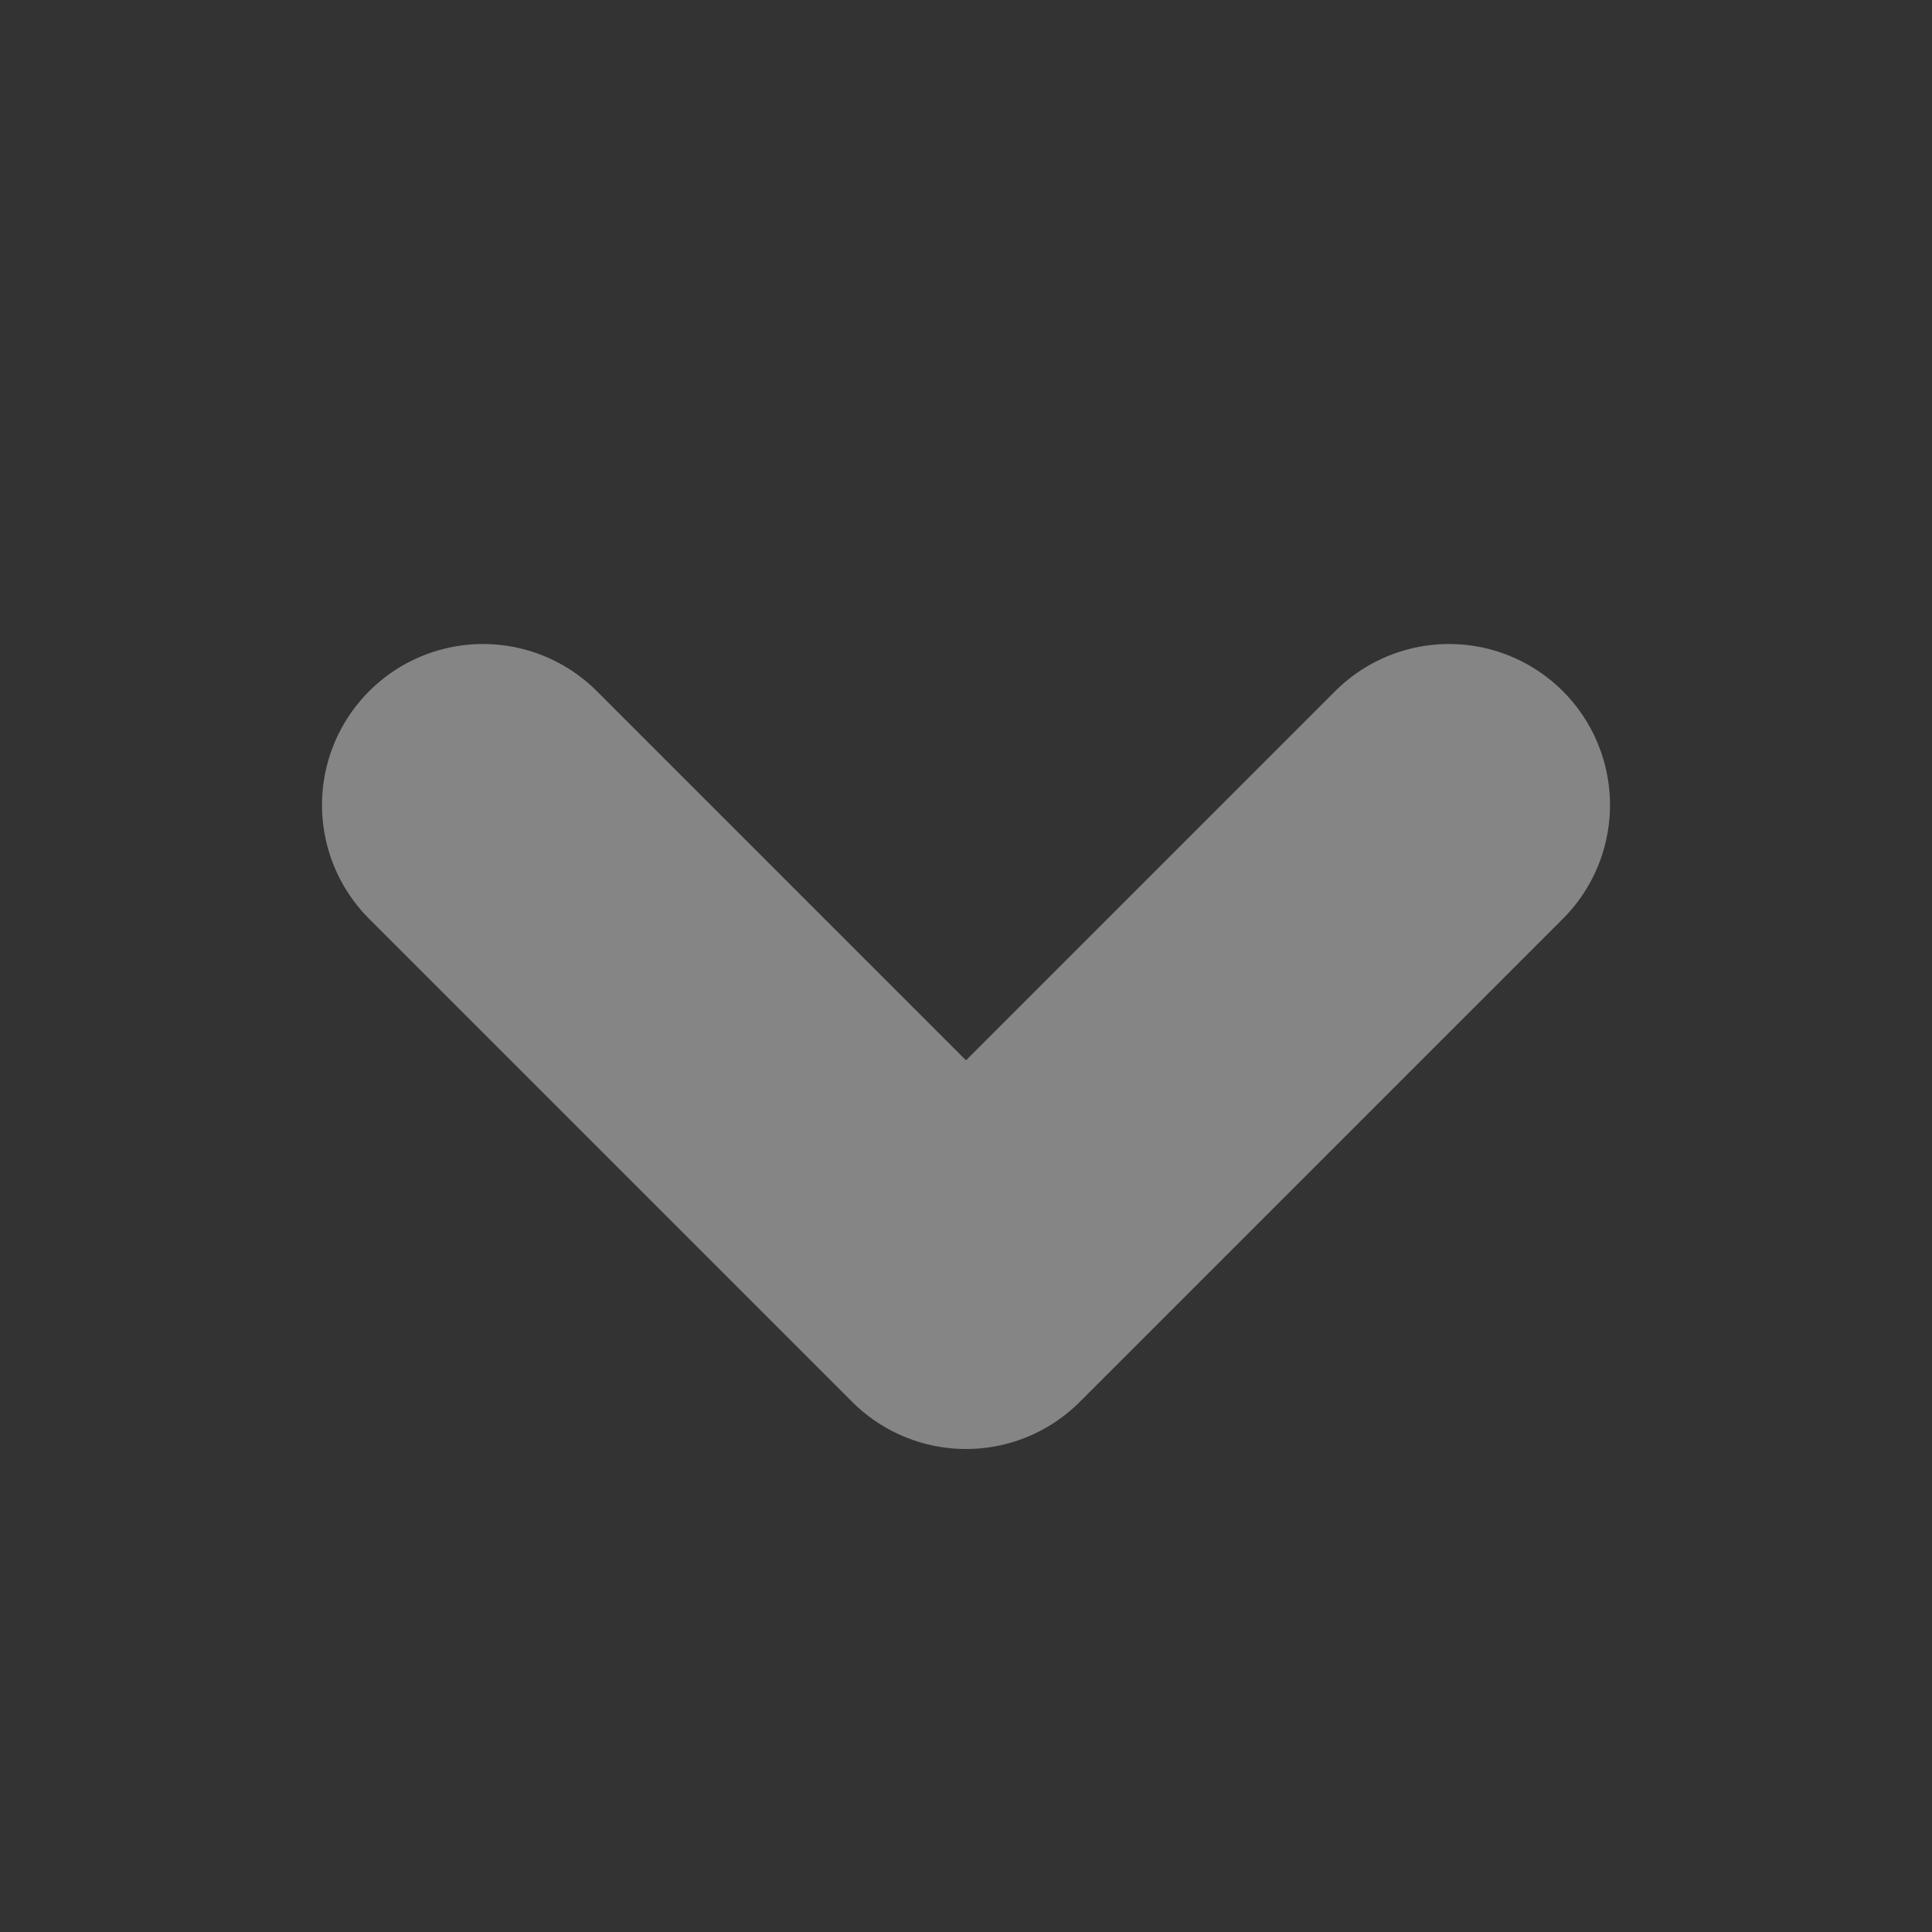 <svg xmlns="http://www.w3.org/2000/svg" width="12" height="12"><rect width="100%" height="100%" fill="#333333" stroke="none"/><path fill="none" stroke="#fff" stroke-linecap="round" stroke-linejoin="round" stroke-opacity=".4" stroke-width="2" d="m3 5 3 3 3-3"/></svg>